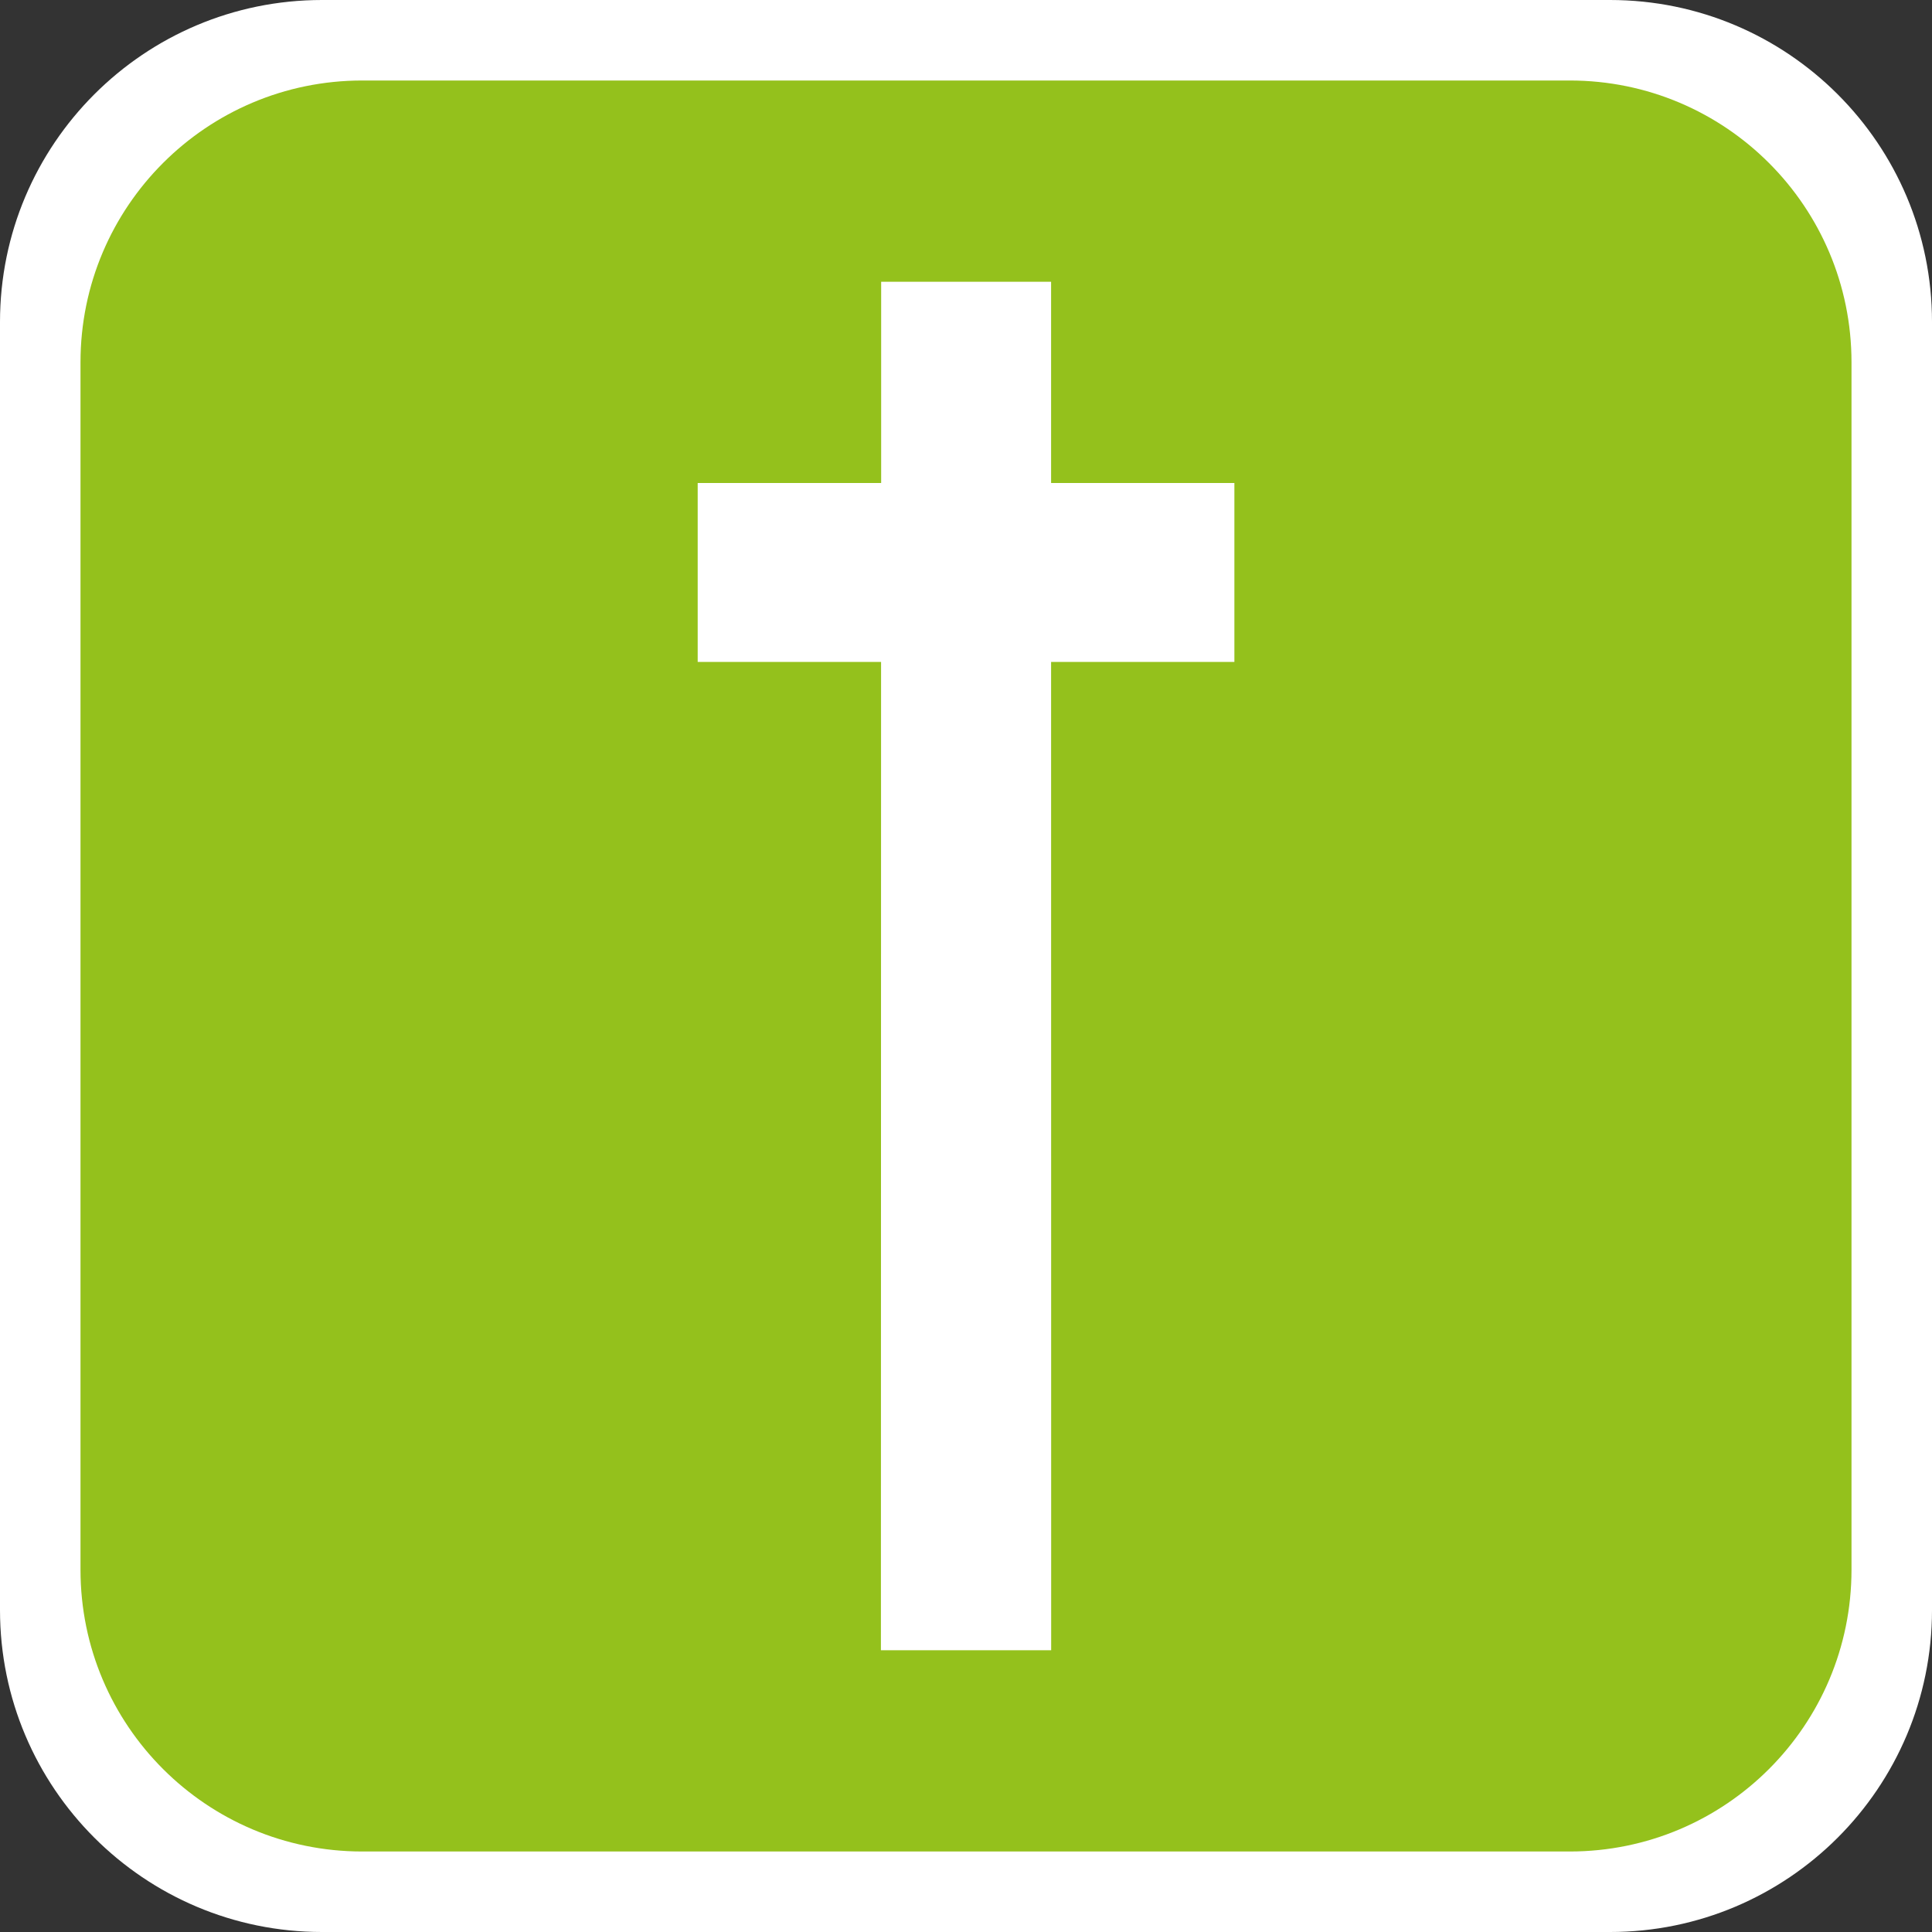 <?xml version="1.0" encoding="utf-8"?>
<!-- Generator: Adobe Illustrator 16.0.4, SVG Export Plug-In . SVG Version: 6.00 Build 0)  -->
<!DOCTYPE svg PUBLIC "-//W3C//DTD SVG 1.1//EN" "http://www.w3.org/Graphics/SVG/1.1/DTD/svg11.dtd">
<svg version="1.1" id="Ebene_1" xmlns="http://www.w3.org/2000/svg" xmlns:xlink="http://www.w3.org/1999/xlink" x="0px" y="0px"
	 width="24px" height="24px" viewBox="0 0 24 24" enable-background="new 0 0 24 24" xml:space="preserve">
<rect x="0" y="0" width="24" height="24" fill="#333333" stroke="none"/>
<title>Kirche</title>
<desc>Created with Sketch.</desc>
<g id="SVG_Marker">
	<path id="Rectangle-8" fill="#FFFFFF" d="M4,0h16c2.209,0,4,1.791,4,4v16c0,2.209-1.791,4-4,4H4c-2.209,0-4-1.791-4-4V4
		C0,1.791,1.791,0,4,0z"/>
	<path id="Rectangle-8_1_" fill="#94C11C" d="M4.5,1h15C21.434,1,23,2.567,23,4.5v15c0,1.934-1.566,3.5-3.5,3.5h-15
		C2.567,23,1,21.434,1,19.5v-15C1,2.567,2.567,1,4.5,1z"/>
</g>
<path id="Combined-Shape" fill="#FFFFFF" d="M13.057,8.223h2.277V6h-2.277V3.5h-2.111V6H8.667v2.223h2.278L10.943,20.5h2.115
	L13.057,8.223z"/>
</svg>
